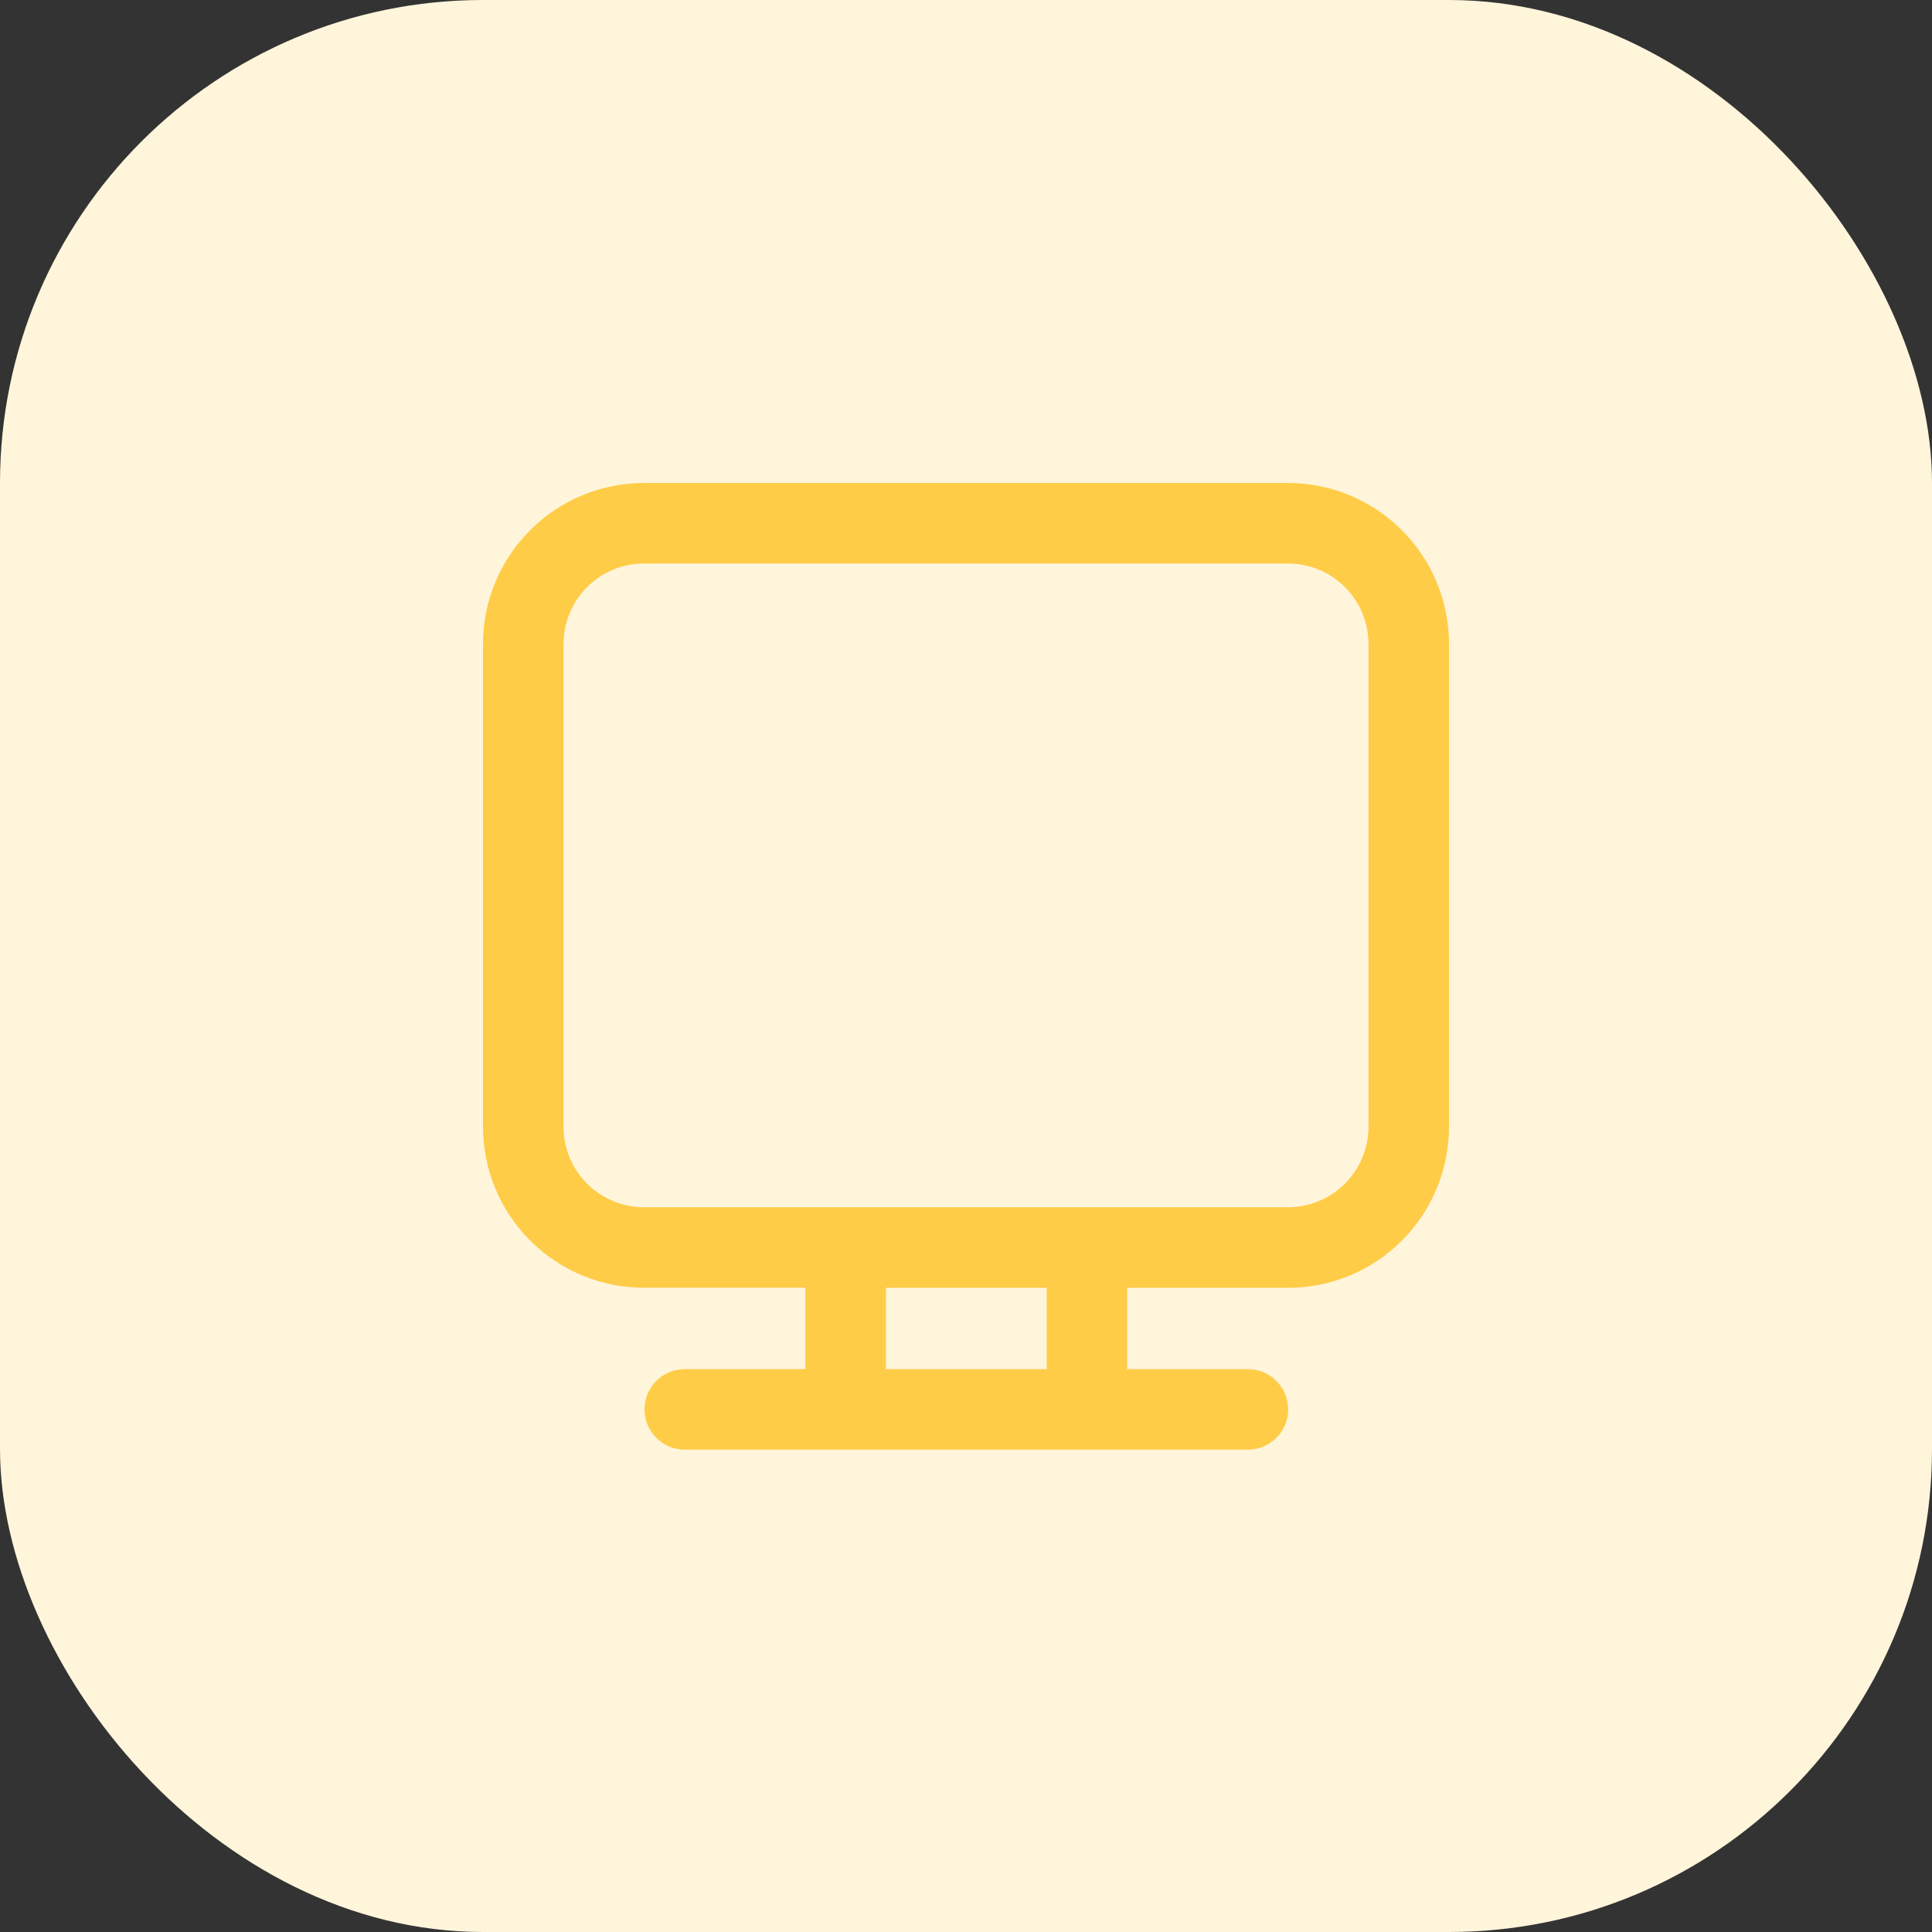 <?xml version="1.0" encoding="UTF-8"?> <svg xmlns="http://www.w3.org/2000/svg" width="48" height="48" viewBox="0 0 48 48" fill="none"><rect x="0" y="0" width="48" height="48" fill="#333333" stroke="none"/><rect width="48" height="48" rx="12" fill="#FFF5DB"></rect><path d="M16 12C14.939 12 13.922 12.421 13.172 13.172C12.421 13.922 12 14.939 12 16V27.994C12 29.055 12.421 30.072 13.172 30.822C13.922 31.573 14.939 31.994 16 31.994H20.01V34.016H17.012C16.747 34.016 16.492 34.121 16.305 34.309C16.117 34.496 16.012 34.751 16.012 35.016C16.012 35.281 16.117 35.536 16.305 35.723C16.492 35.911 16.747 36.016 17.012 36.016H31.004C31.269 36.016 31.524 35.911 31.711 35.723C31.899 35.536 32.004 35.281 32.004 35.016C32.004 34.751 31.899 34.496 31.711 34.309C31.524 34.121 31.269 34.016 31.004 34.016H28.004V31.996H32C33.061 31.996 34.078 31.575 34.828 30.824C35.579 30.074 36 29.057 36 27.996V16C36 14.939 35.579 13.922 34.828 13.172C34.078 12.421 33.061 12 32 12H16ZM26.006 31.994V34.016H22.01V31.996H26.006V31.994ZM14 16C14 15.47 14.211 14.961 14.586 14.586C14.961 14.211 15.47 14 16 14H32C32.53 14 33.039 14.211 33.414 14.586C33.789 14.961 34 15.47 34 16V27.994C34 28.524 33.789 29.033 33.414 29.408C33.039 29.783 32.53 29.994 32 29.994H16C15.47 29.994 14.961 29.783 14.586 29.408C14.211 29.033 14 28.524 14 27.994V16Z" fill="#FFCC47"></path></svg> 